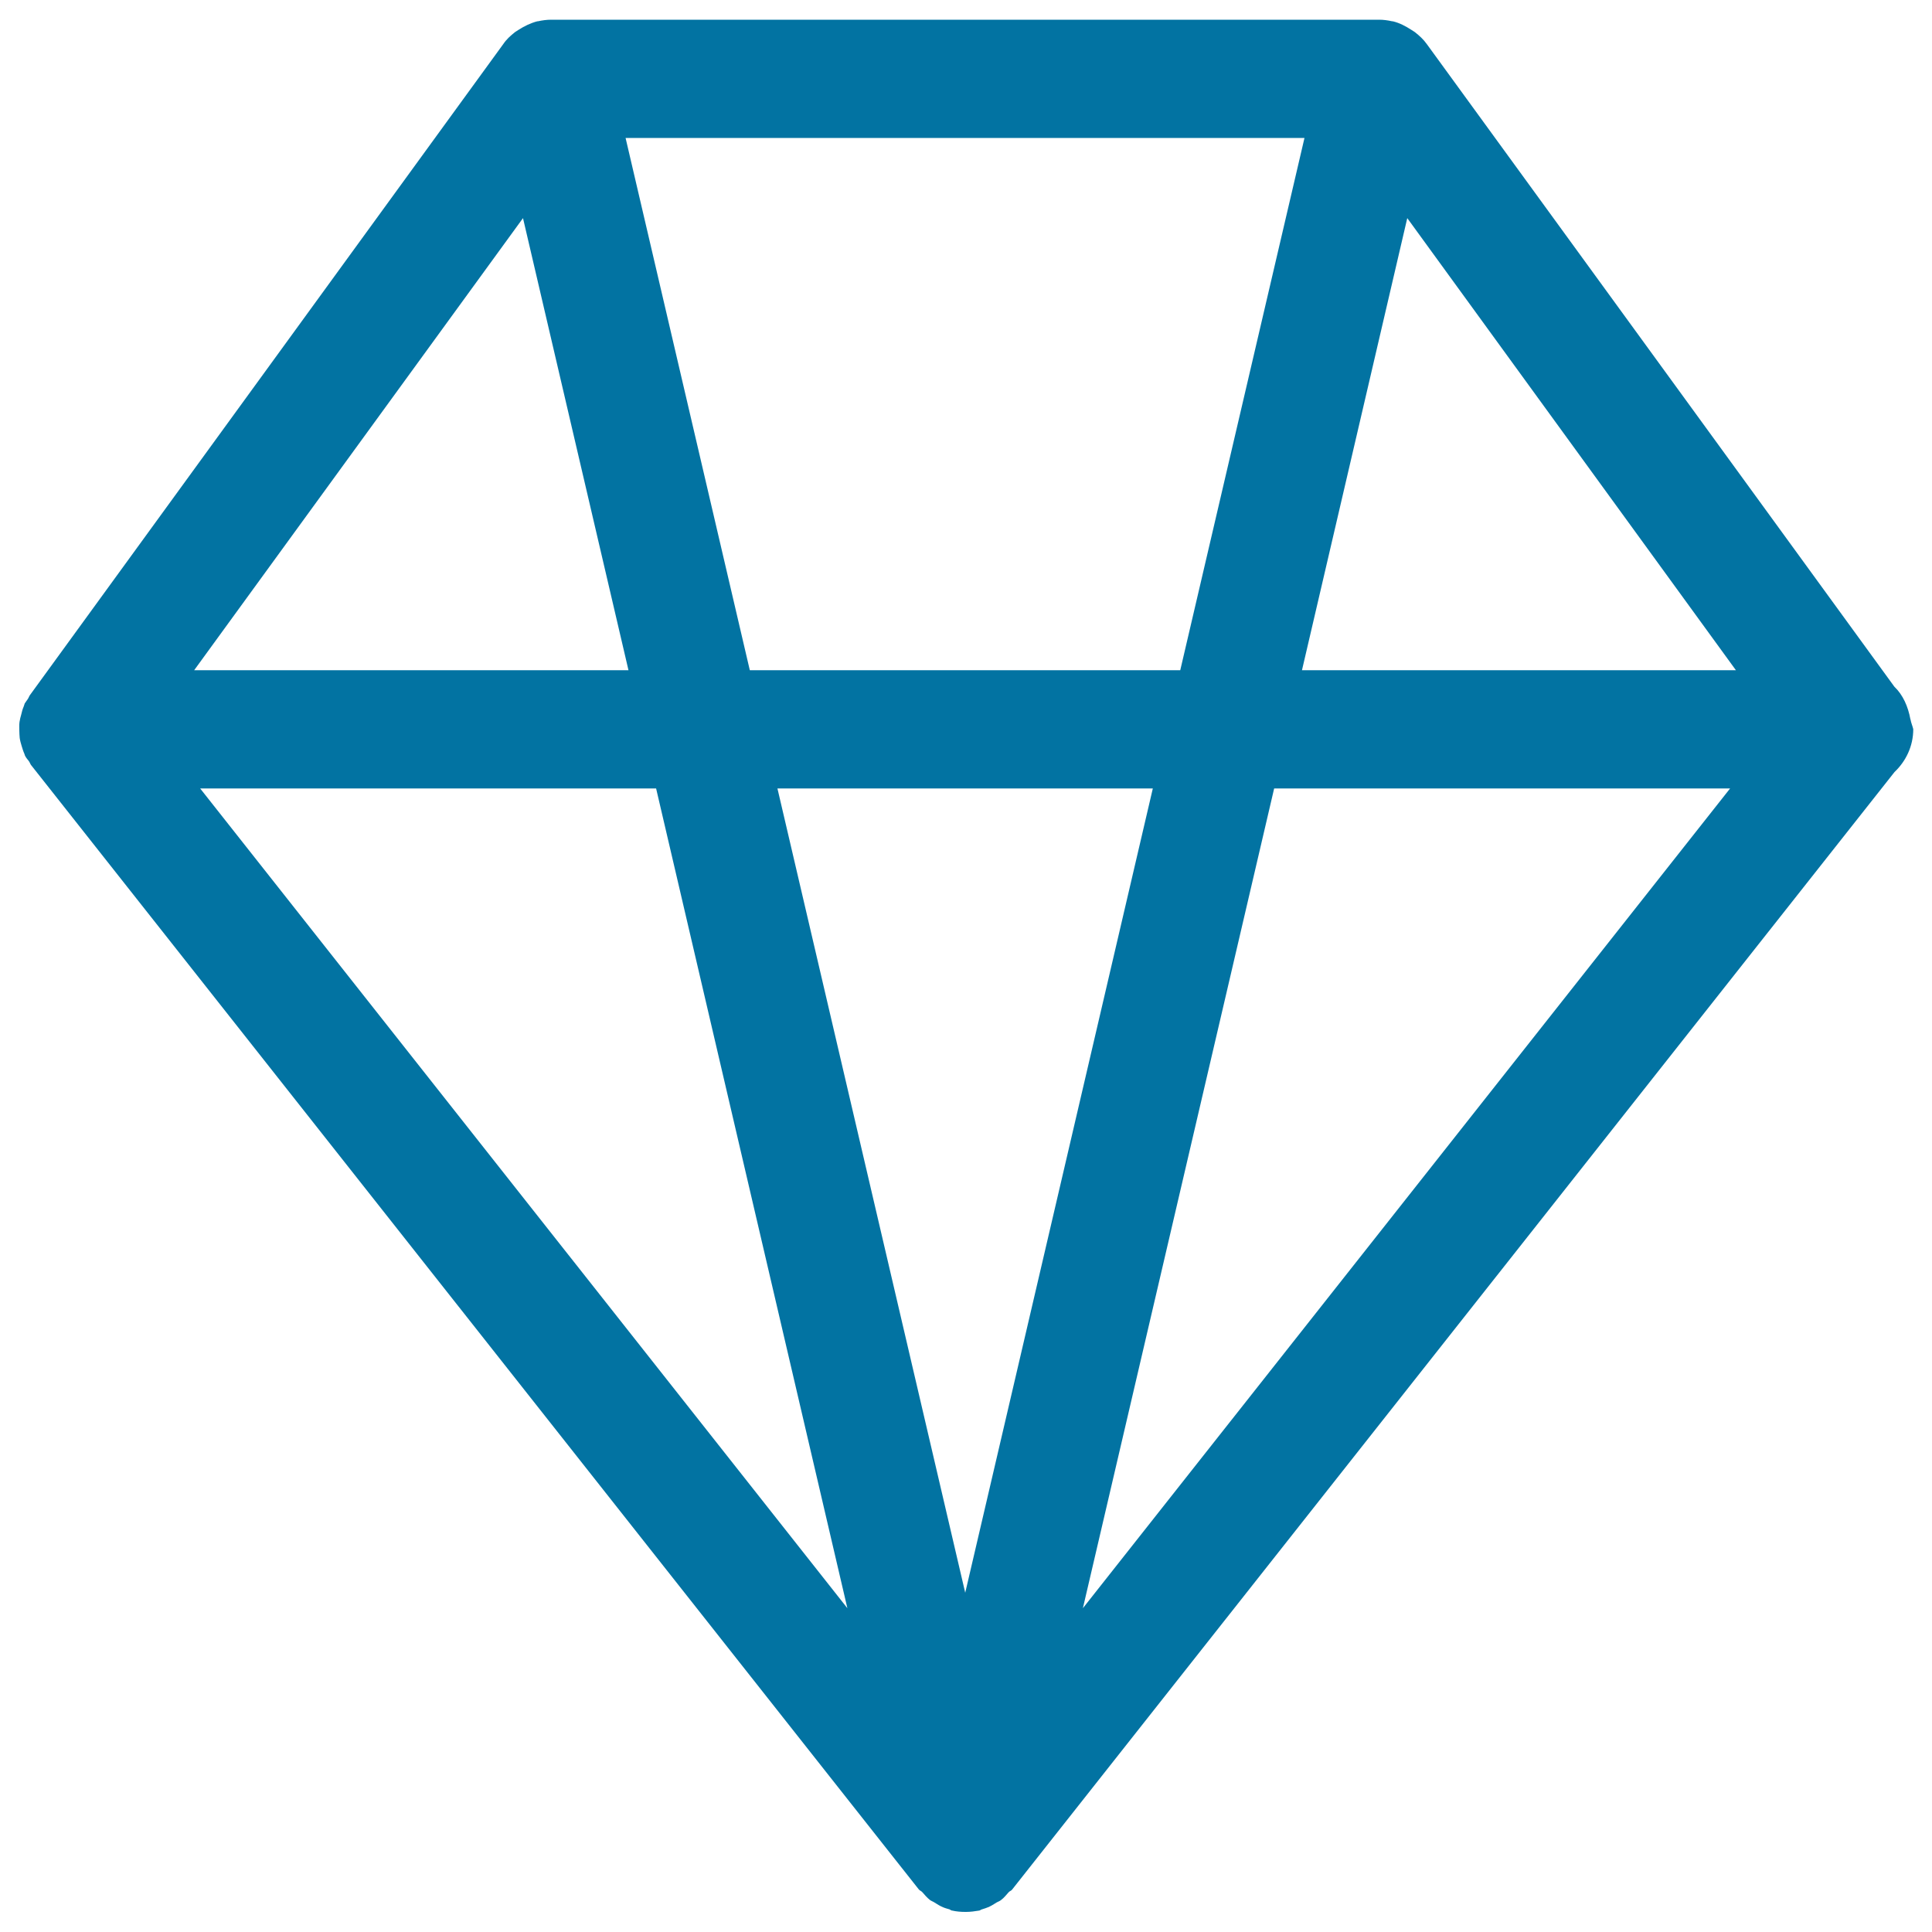 <svg xmlns="http://www.w3.org/2000/svg" viewBox="0 0 1000 1000" style="fill:#0273a2">
<title>Diamond SVG icon</title>
<g><g id="Diamond"><g><path d="M988.9,372.5c0-0.1,0-0.2-0.1-0.3c-1.2-6.5-3.8-12.5-8.3-16.8l-242-332.6c-1.7-2.4-3.9-4.4-6.2-6.2c-0.6-0.4-1.1-0.7-1.7-1.1c-3.1-2-6.3-3.7-9.8-4.5c0,0-0.1,0-0.1,0c-0.1,0-0.1,0-0.2,0c-2.2-0.5-4.5-0.8-6.7-0.8H285.3c-2.3,0-4.5,0.3-6.8,0.8c-0.1,0-0.1,0-0.2,0c0,0,0,0-0.1,0c-3.5,0.9-6.8,2.5-9.9,4.5c-0.6,0.4-1.1,0.7-1.7,1.1c-2.3,1.8-4.5,3.8-6.1,6.2L15.7,359.5c-0.6,0.7-0.8,1.6-1.3,2.3c-0.5,0.8-1.1,1.5-1.6,2.3c-0.2,0.5-0.3,1-0.5,1.5c-0.6,1.4-1,2.8-1.3,4.2c-0.4,1.3-0.7,2.6-0.9,3.9c-0.2,1.5-0.1,2.9-0.1,4.3c0,1.4,0.1,2.7,0.2,4c0.2,1.4,0.6,2.8,1,4.1c0.4,1.3,0.8,2.7,1.4,4c0.2,0.4,0.2,0.9,0.5,1.3c0.5,1,1.2,1.7,1.8,2.5c0.6,0.8,0.8,1.8,1.5,2.5l459.2,581.6c0.5,0.6,1.3,0.8,1.8,1.4c1.2,1.4,2.4,2.8,3.9,4c0.8,0.6,1.8,0.9,2.5,1.4c0.3,0.2,0.6,0.3,0.8,0.5c1,0.6,1.9,1.2,3.1,1.7c1.2,0.6,2.5,0.9,3.8,1.3c0.5,0.2,0.8,0.6,1.3,0.6c2.2,0.5,4.5,0.7,6.8,0.7c0.1,0,0.1,0,0.2,0h0.1c0.1,0,0.1,0,0.1,0c2.3,0,4.5-0.3,6.9-0.7c0.5-0.1,0.8-0.5,1.3-0.6c1.3-0.4,2.5-0.8,3.7-1.3c1.1-0.5,2-1.1,3-1.7c0.3-0.2,0.6-0.3,0.8-0.5c0.8-0.5,1.7-0.7,2.5-1.4c1.5-1.1,2.6-2.6,3.9-4c0.5-0.6,1.3-0.7,1.8-1.4l456.7-578.4c5.9-5.6,9.7-13.4,9.7-22.2C989.9,375.7,989.2,374.2,988.9,372.5z M675.2,71.4l-64.3,275.5H388.1L323.8,71.4H675.2z M270.7,112.9l54.6,234H100.5L270.7,112.9z M103.6,408.1h236l99,424.3L103.6,408.1z M499.6,824.4l-97.2-416.3h194.3L499.6,824.4z M560.5,832.4l99-424.3h236L560.5,832.4z M673.9,346.9l54.5-234l170.1,234H673.9z"/></g></g></g>
</svg>